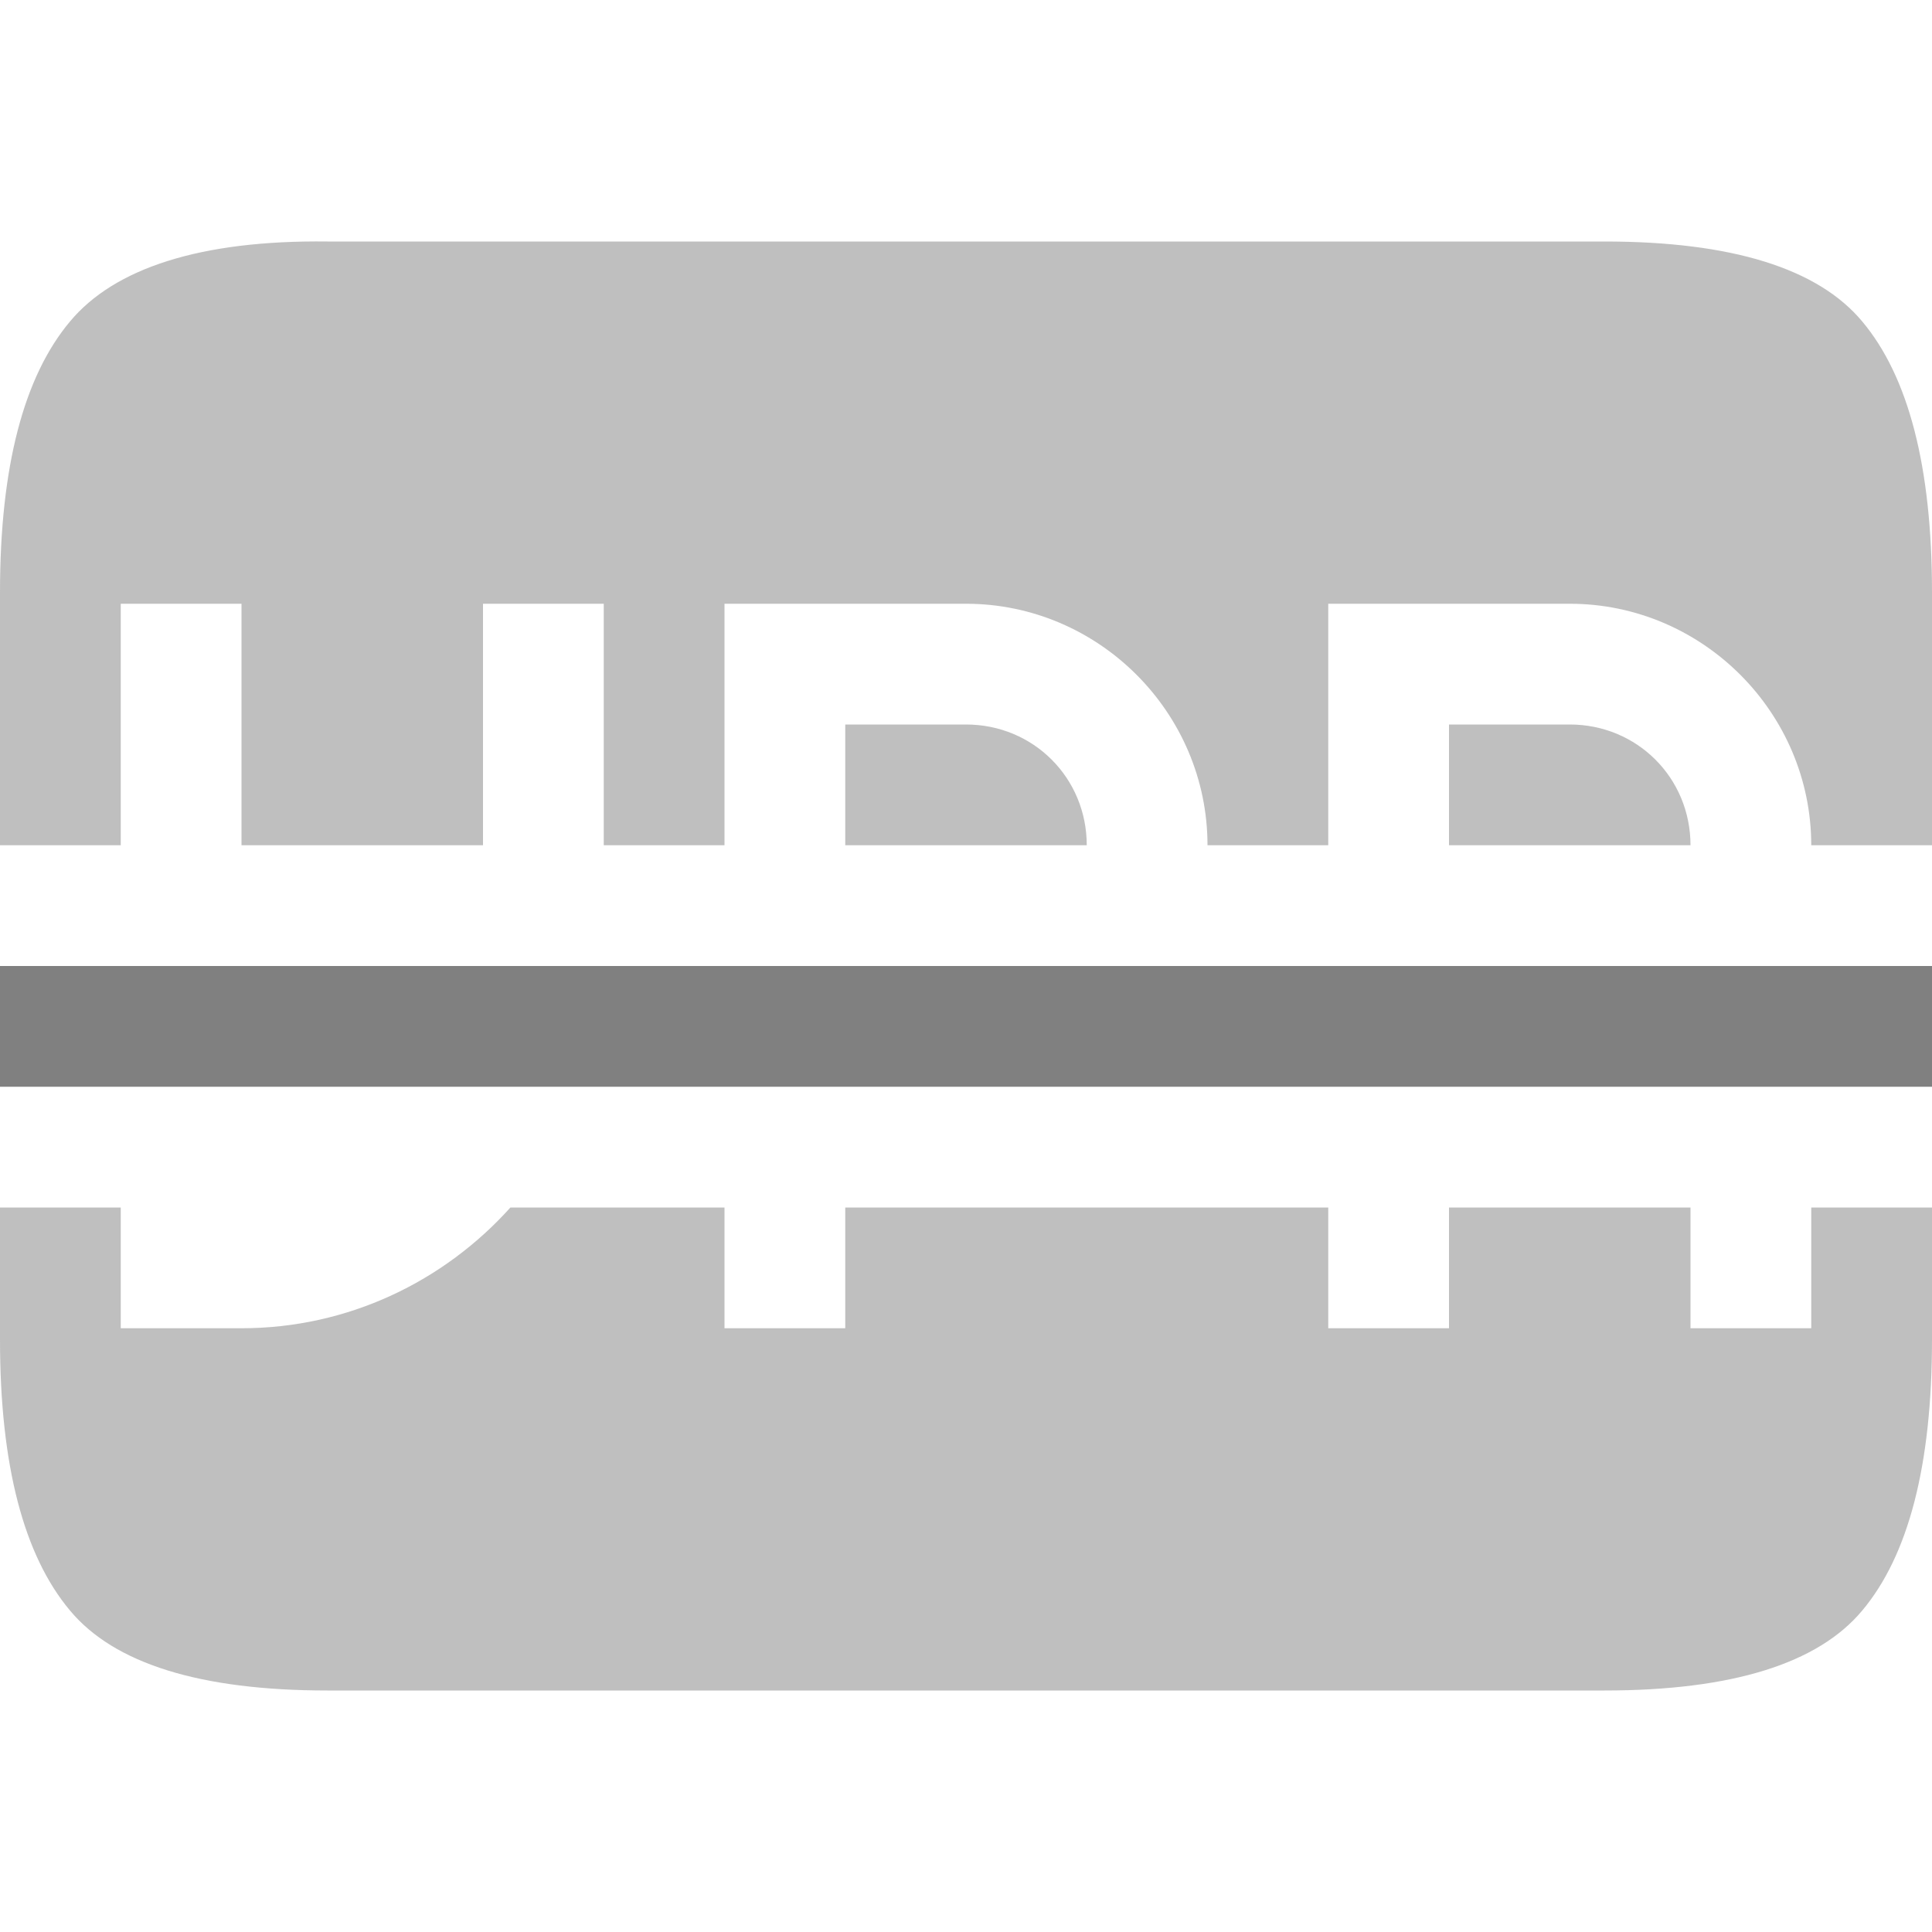 <svg version="1.1" viewBox="0 0 16 16" xmlns="http://www.w3.org/2000/svg">
 <path d="m2.713 2c-1.058-0.013-1.768 0.224-2.133 0.662-0.383 0.456-0.58 1.204-0.58 2.244v2.094h1v-2h1v2h2v-2h1v2h1v-1-1h2c1.099 0 2 0.901 2 2h1v-1-1h2c1.099 0 2 0.901 2 2h1v-2.094c0-1.04-0.195-1.788-0.578-2.244-0.365-0.438-1.077-0.662-2.135-0.662h-10.574zm4.287 4v1h2c0-0.558-0.442-1-1-1h-1zm5 0v1h2c0-0.558-0.442-1-1-1h-1zm-12 4v1.094c0 1.04 0.197 1.788 0.58 2.244 0.365 0.438 1.075 0.662 2.133 0.662h10.574c1.058 0 1.77-0.224 2.135-0.662 0.383-0.456 0.578-1.204 0.578-2.244v-1.094h-1v1h-1v-1h-2v1h-1v-1h-4v1h-1v-1h-1.773c-0.55 0.612-1.344 1-2.227 1h-1v-1h-1z" fill="#808080" opacity=".5"/>
 <rect y="8" width="16" height="1" fill="#808080" fill-rule="evenodd"/>
</svg>
